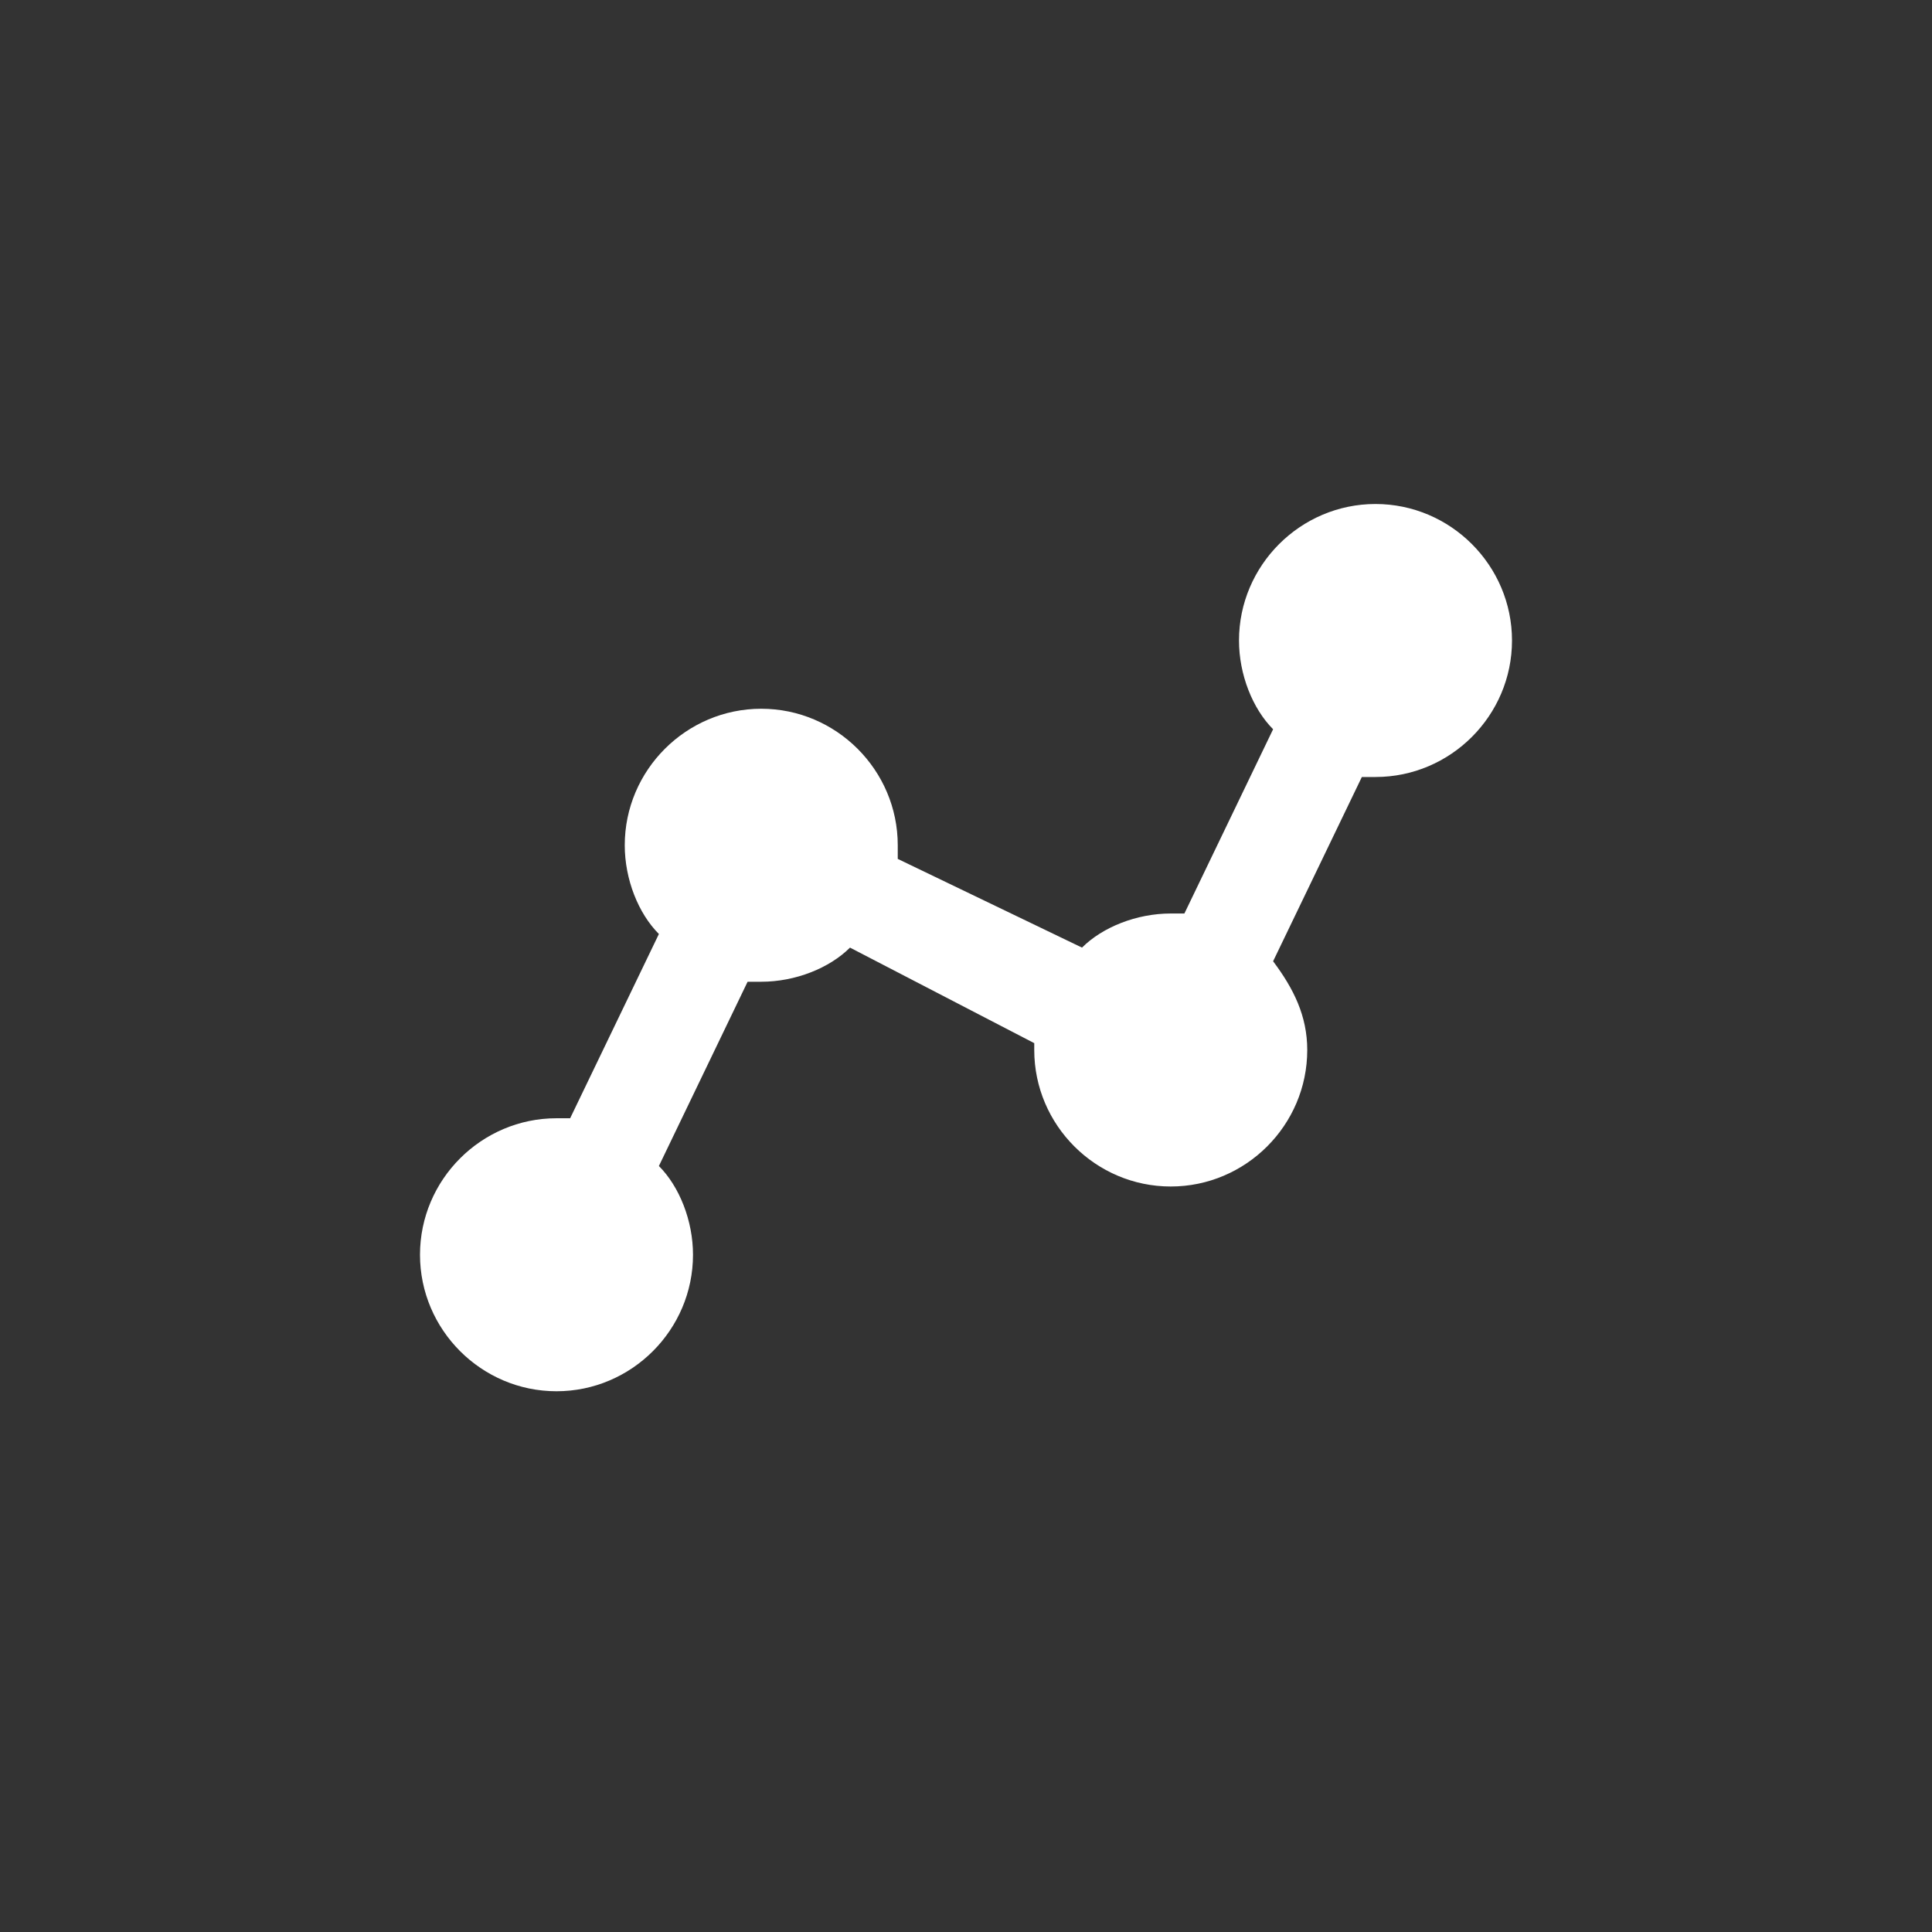 <?xml version="1.0" encoding="UTF-8"?>
<svg xmlns="http://www.w3.org/2000/svg" width="46" height="46" viewBox="0 0 46 46" fill="none">
  <rect x="0" y="0" width="46" height="46" fill="#333333" stroke="none"/>
  <path d="M16.5 29.875C16.5 31.663 15.037 33.125 13.25 33.125C11.463 33.125 10 31.663 10 29.875C10 28.087 11.463 26.625 13.25 26.625H13.575L15.688 22.238C15.2 21.75 14.875 20.938 14.875 20.125C14.875 18.337 16.337 16.875 18.125 16.875C19.913 16.875 21.375 18.337 21.375 20.125V20.45L25.762 22.562C26.25 22.075 27.062 21.75 27.875 21.75H28.2L30.312 17.363C29.825 16.875 29.5 16.062 29.5 15.25C29.5 13.463 30.962 12 32.75 12C34.538 12 36 13.463 36 15.25C36 17.038 34.538 18.5 32.75 18.5H32.425L30.312 22.887C30.8 23.538 31.125 24.188 31.125 25C31.125 26.788 29.663 28.25 27.875 28.25C26.087 28.25 24.625 26.788 24.625 25V24.837L20.238 22.562C19.75 23.05 18.938 23.375 18.125 23.375H17.8L15.688 27.762C16.175 28.25 16.5 29.062 16.5 29.875Z" fill="white"></path>
</svg>
